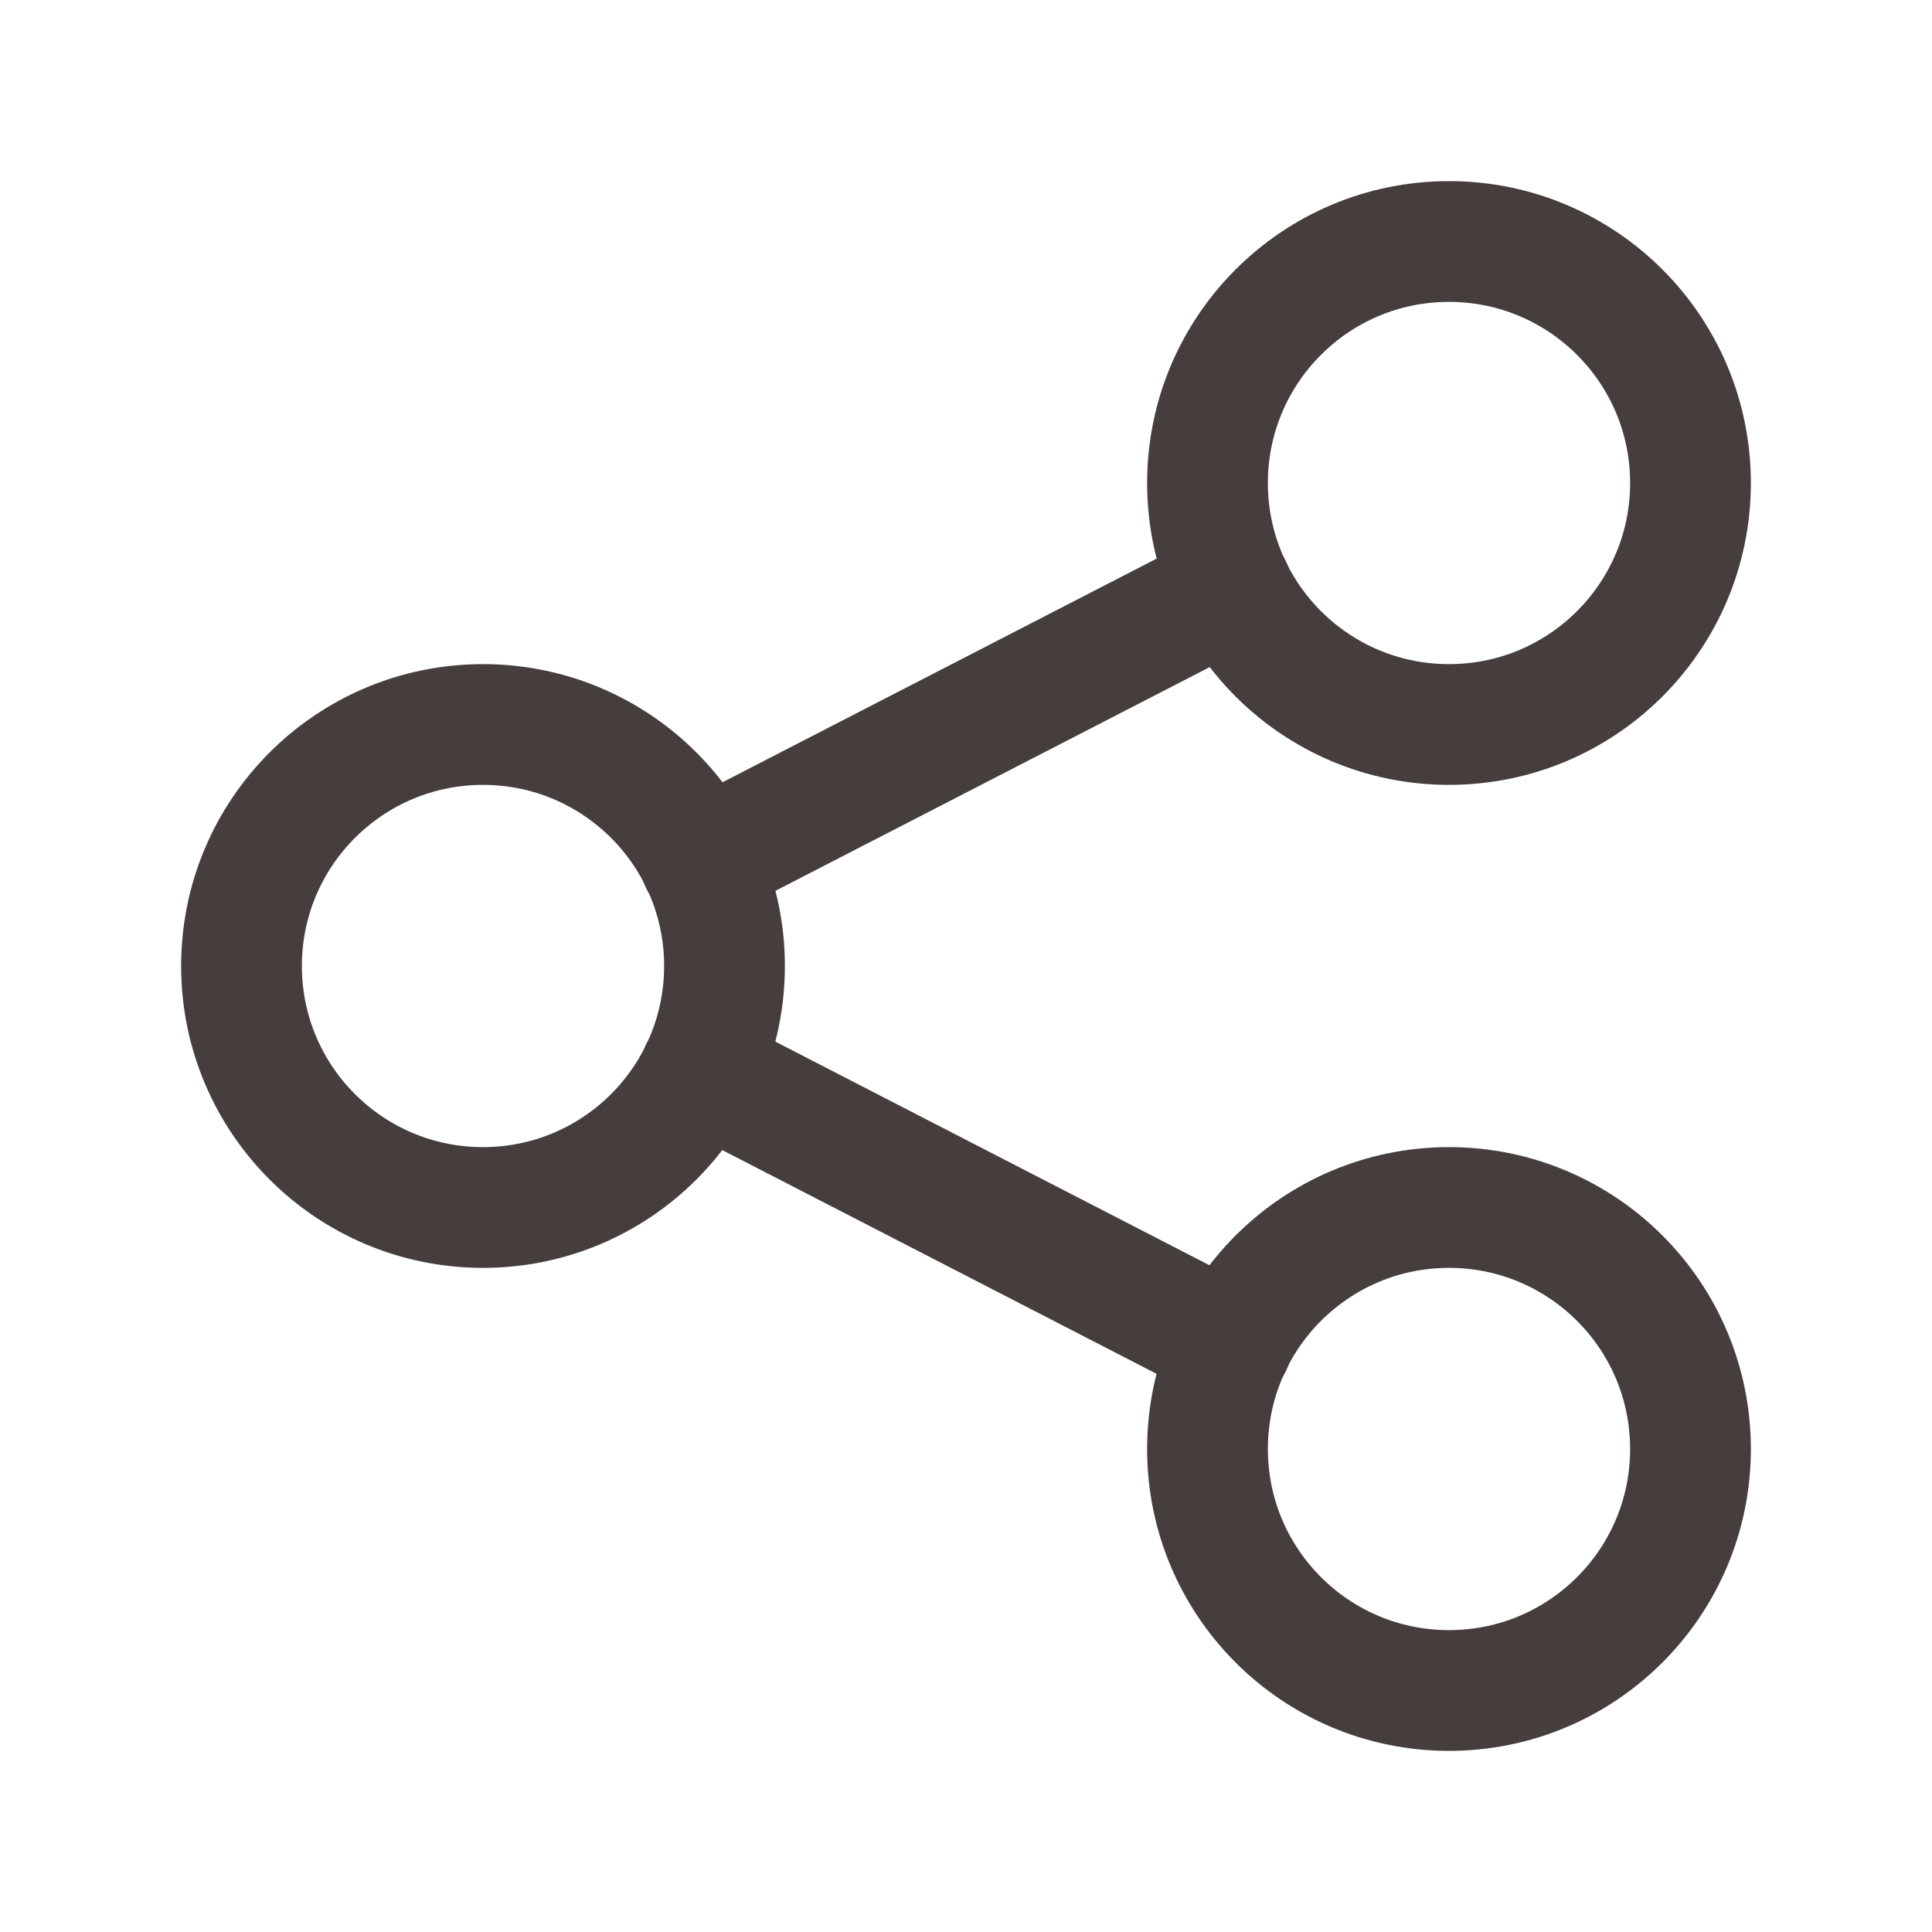 <svg width="24" height="24" viewBox="0 0 24 24" fill="none" xmlns="http://www.w3.org/2000/svg">
<path d="M6 15C7.657 15 9 13.657 9 12C9 10.343 7.657 9 6 9C4.343 9 3 10.343 3 12C3 13.657 4.343 15 6 15Z" stroke="#453E3C" stroke-width="1.5" stroke-linecap="round" stroke-linejoin="round"/>
<path d="M18 9C19.657 9 21 7.657 21 6C21 4.343 19.657 3 18 3C16.343 3 15 4.343 15 6C15 7.657 16.343 9 18 9Z" stroke="#453E3C" stroke-width="1.5" stroke-linecap="round" stroke-linejoin="round"/>
<path d="M18 21C19.657 21 21 19.657 21 18C21 16.343 19.657 15 18 15C16.343 15 15 16.343 15 18C15 19.657 16.343 21 18 21Z" stroke="#453E3C" stroke-width="1.5" stroke-linecap="round" stroke-linejoin="round"/>
<path d="M8.7 10.703L15.3 7.303" stroke="#453E3C" stroke-width="1.5" stroke-linecap="round" stroke-linejoin="round"/>
<path d="M8.7 13.303L15.3 16.703" stroke="#453E3C" stroke-width="1.5" stroke-linecap="round" stroke-linejoin="round"/>
</svg>
